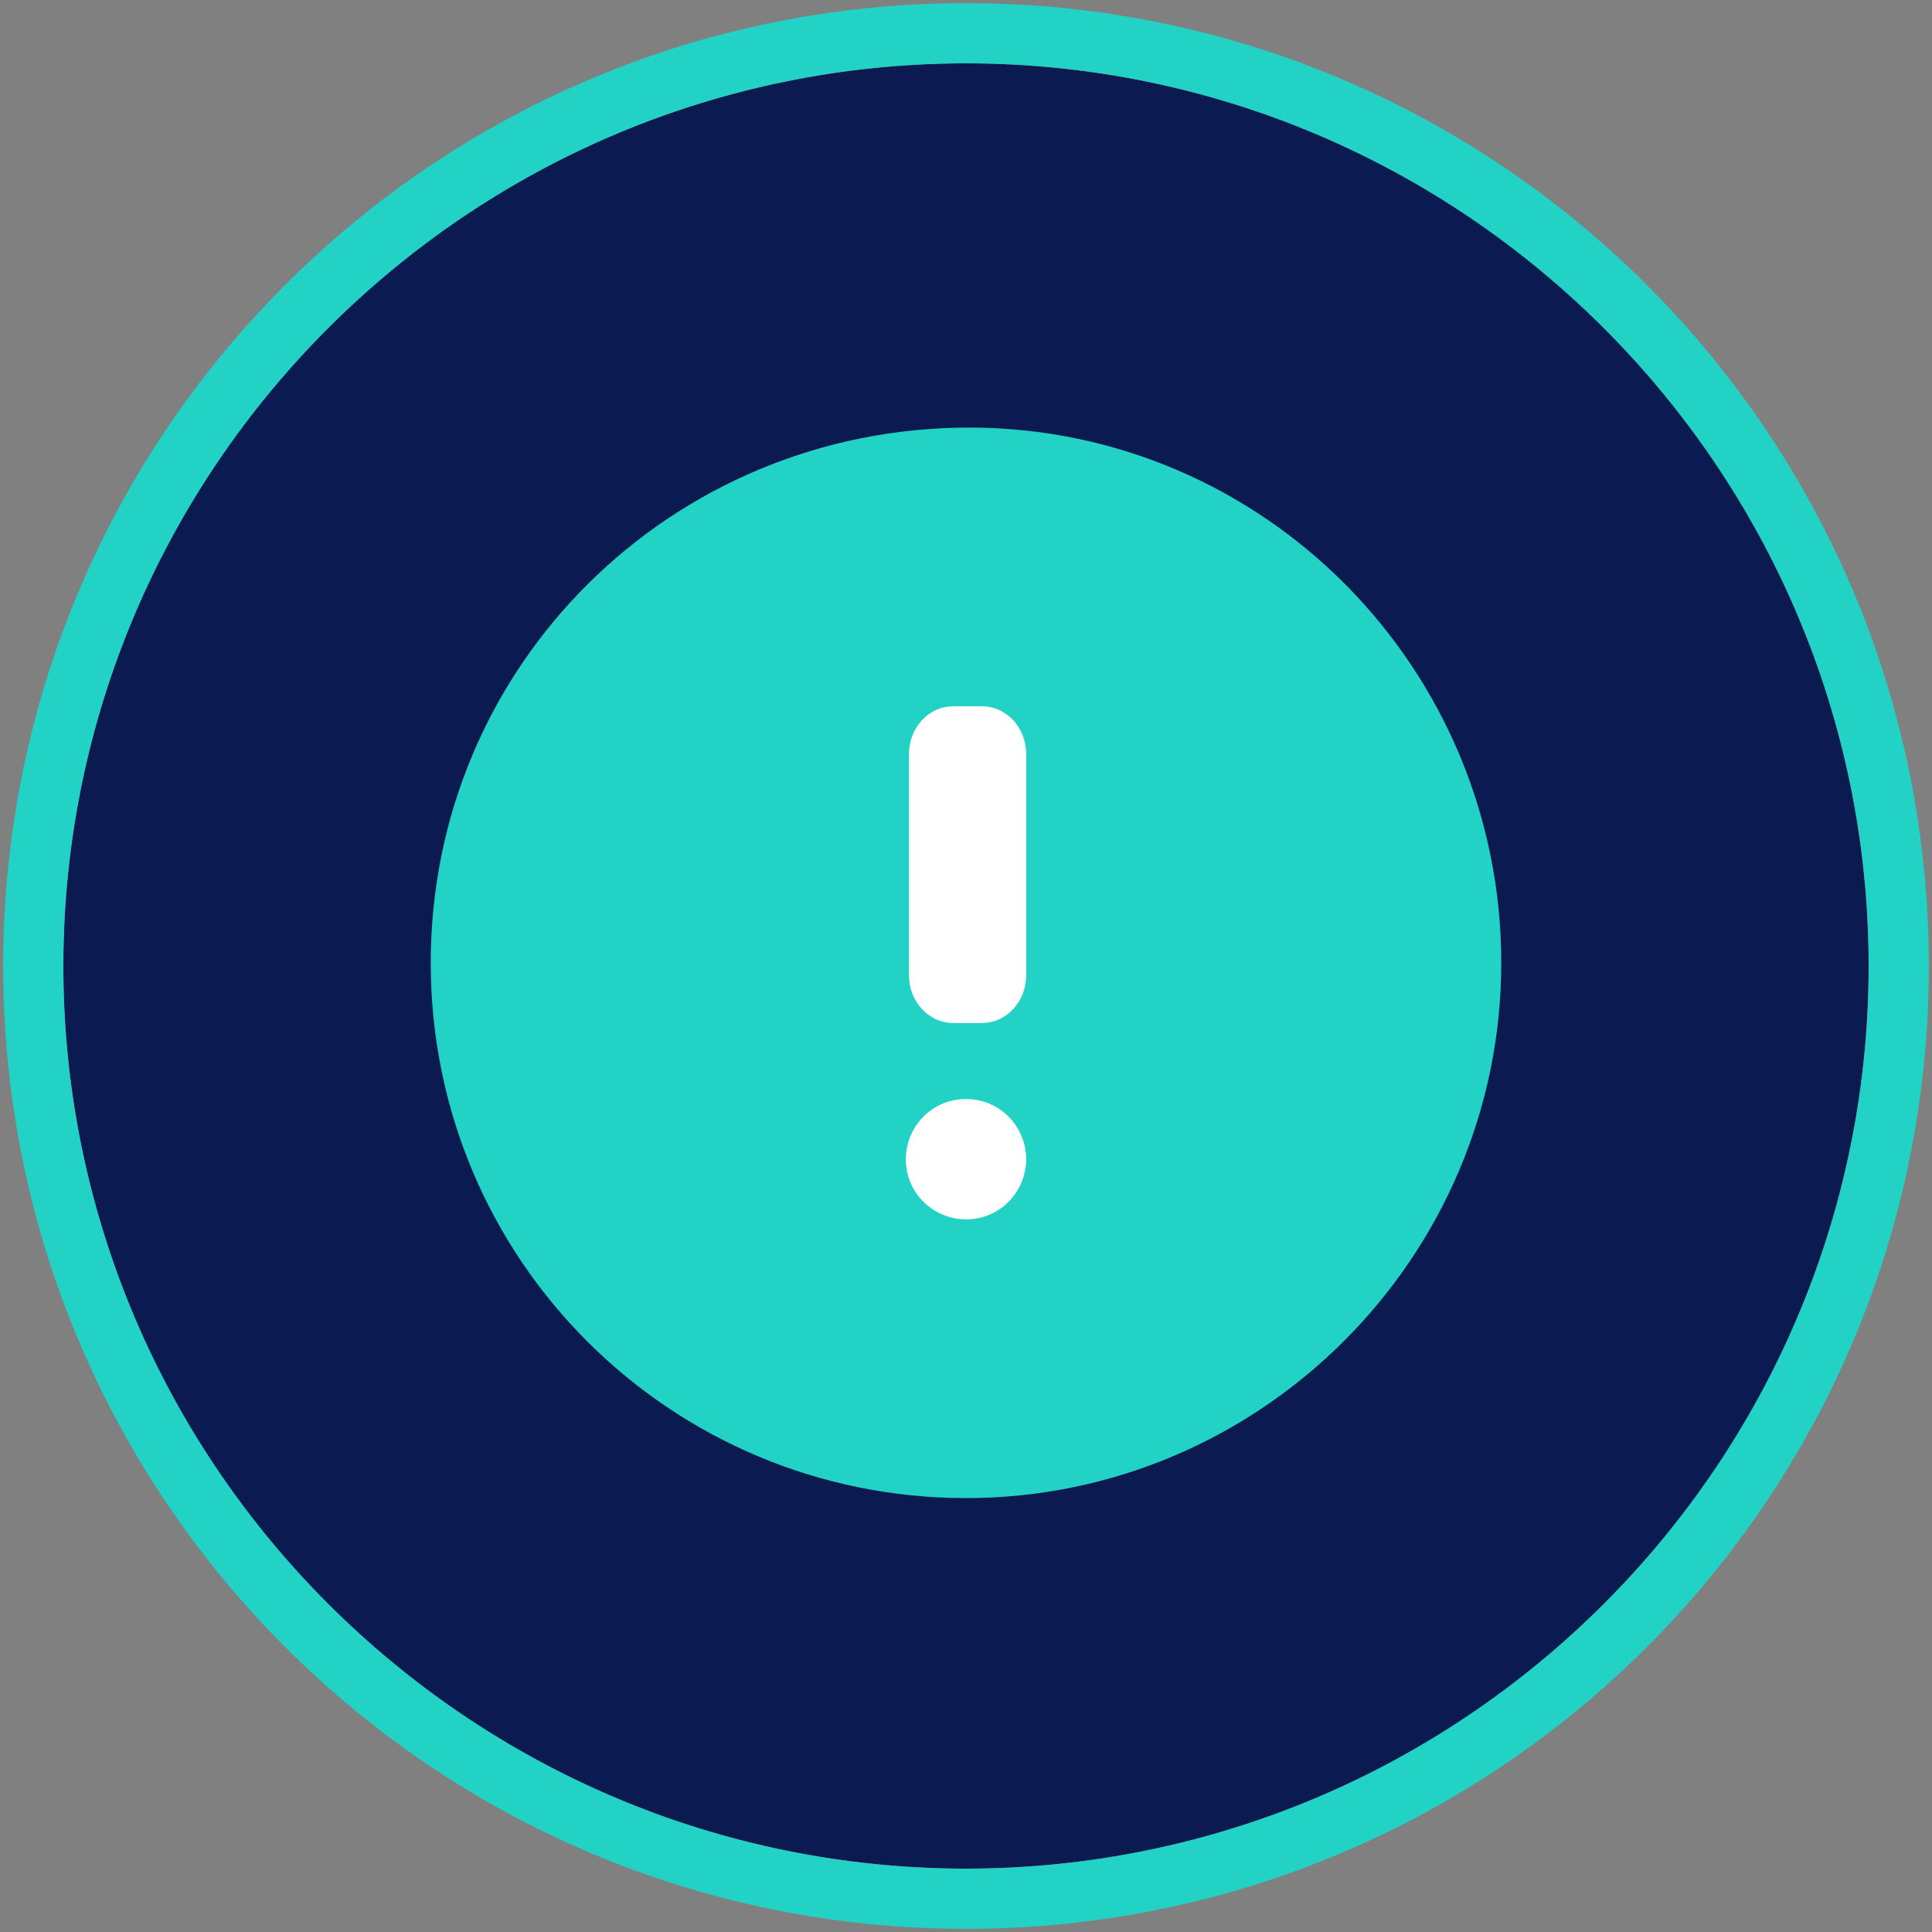 <?xml version="1.0" encoding="utf-8"?>
<!-- Generator: Adobe Illustrator 22.0.1, SVG Export Plug-In . SVG Version: 6.00 Build 0)  -->
<svg version="1.1" id="icon-general" xmlns="http://www.w3.org/2000/svg" xmlns:xlink="http://www.w3.org/1999/xlink" x="0px"
	 y="0px" viewBox="0 0 61 61" style="enable-background:new 0 0 61 61;" xml:space="preserve">
<rect x="0" y="0" width="61" height="61" fill="#808080" stroke="none"/>
<style type="text/css">
	.st0{fill:#0B1B52;}
	.st1{fill:#22D3C5;}
	.st2{fill:#FFFFFF;}
</style>
<circle id="bg" class="st0" cx="30.5" cy="30.5" r="28.5"/>
<path id="bg-stroke" class="st1" d="M30.5,60.9c-16.8,0-30.4-13.6-30.4-30.4S13.7,0.1,30.5,0.1s30.4,13.6,30.4,30.4
	S47.3,60.9,30.5,60.9z M30.5,2C14.8,2,2,14.8,2,30.5S14.8,59,30.5,59S59,46.2,59,30.5S46.2,2,30.5,2z"/>
<g id="general" transform="translate(11.5, 11.5)">
	<path id="Fill-3" class="st1" d="M35.9,18.9c0,9.3-7.6,16.9-16.9,16.9c-9.3,0-16.9-7.5-16.9-16.9S9.7,2,19.1,2
		C28.4,2,35.9,9.6,35.9,18.9"/>
	<path id="Fill-8" class="st2" d="M20.9,25.1c0,1-0.8,1.9-1.9,1.9c-1,0-1.9-0.8-1.9-1.9c0-1,0.8-1.9,1.9-1.9
		C20.1,23.2,20.9,24.1,20.9,25.1"/>
	<path id="Fill-10" class="st2" d="M19.5,20.8h-0.9c-0.8,0-1.4-0.7-1.4-1.5v-7c0-0.8,0.6-1.5,1.4-1.5h0.9c0.8,0,1.4,0.7,1.4,1.5v7
		C20.9,20.1,20.3,20.8,19.5,20.8"/>
</g>
</svg>
